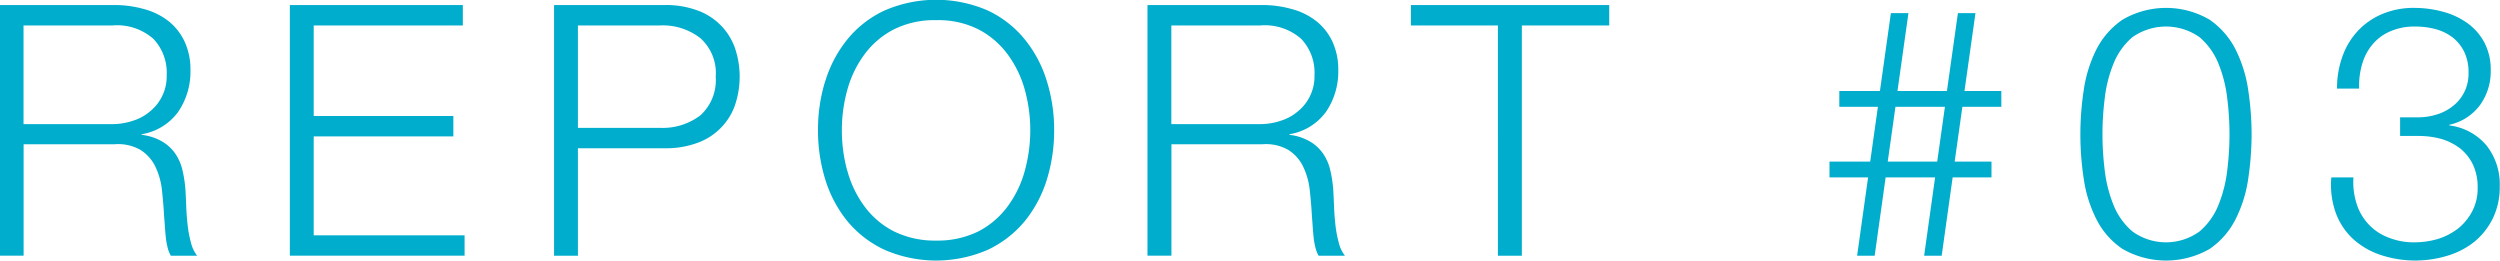 <svg xmlns="http://www.w3.org/2000/svg" width="114" height="11.88" viewBox="0 0 114 11.88"><path d="M5.137 5.66a2.964 2.964 0 00.944-.16 2.206 2.206 0 00.784-.44 2.052 2.052 0 00.736-1.63 2.238 2.238 0 00-.608-1.66 2.508 2.508 0 00-1.856-.61H1.073v4.5h4.064zm.08-5.43a4.86 4.86 0 011.336.18 3.094 3.094 0 011.1.53 2.587 2.587 0 01.752.93 3.026 3.026 0 01.28 1.34 3.243 3.243 0 01-.56 1.89 2.567 2.567 0 01-1.664 1.02v.03a2.376 2.376 0 01.928.3 1.866 1.866 0 01.6.55 2.228 2.228 0 01.336.78 5.73 5.73 0 01.136.95c.01.19.021.42.032.7s.032.56.064.84a5.154 5.154 0 00.152.8 1.56 1.56 0 00.28.59h-1.2a1.422 1.422 0 01-.152-.4 3.162 3.162 0 01-.08-.48c-.016-.16-.03-.32-.04-.48s-.022-.3-.032-.42c-.022-.41-.056-.81-.1-1.21a3.278 3.278 0 00-.3-1.07 1.846 1.846 0 00-.672-.76 2.053 2.053 0 00-1.208-.26H1.077v5.08H-.015V.23h5.232zm15.888 0v.93h-6.8v4.13h6.368v.93h-6.368v4.51h6.88v.93h-7.968V.23h7.888zm8.992 5.6a2.835 2.835 0 001.84-.57 2.163 2.163 0 00.7-1.76 2.136 2.136 0 00-.7-1.76 2.784 2.784 0 00-1.84-.58h-3.744v4.67h3.744zm.24-5.6a4.083 4.083 0 011.392.22 2.826 2.826 0 011.76 1.67 4.059 4.059 0 010 2.75 2.826 2.826 0 01-1.76 1.67 4.083 4.083 0 01-1.392.22h-3.984v4.9h-1.088V.23h5.072zm8.3 7.55a4.856 4.856 0 00.768 1.61 3.843 3.843 0 001.336 1.15 4.216 4.216 0 001.952.43 4.17 4.17 0 001.944-.43 3.879 3.879 0 001.328-1.15 4.9 4.9 0 00.768-1.61 7 7 0 00.248-1.84 6.89 6.89 0 00-.248-1.84 4.941 4.941 0 00-.768-1.6 3.879 3.879 0 00-1.328-1.15 4.051 4.051 0 00-1.944-.43 4.1 4.1 0 00-1.952.43 3.843 3.843 0 00-1.336 1.15 4.9 4.9 0 00-.768 1.6 6.85 6.85 0 00-.248 1.84 6.959 6.959 0 00.244 1.84zm-1-4.09a5.607 5.607 0 011.008-1.9A4.775 4.775 0 0140.333.48a5.909 5.909 0 014.712 0 4.8 4.8 0 011.68 1.31 5.607 5.607 0 011.008 1.9 7.435 7.435 0 01.336 2.25 7.548 7.548 0 01-.336 2.26 5.654 5.654 0 01-1.008 1.89 4.893 4.893 0 01-1.68 1.3 5.909 5.909 0 01-4.712 0 4.867 4.867 0 01-1.688-1.3 5.654 5.654 0 01-1.008-1.89 7.548 7.548 0 01-.336-2.26 7.435 7.435 0 01.332-2.25zm19.84 1.97a2.964 2.964 0 00.944-.16 2.206 2.206 0 00.784-.44 2.052 2.052 0 00.736-1.63 2.238 2.238 0 00-.608-1.66 2.508 2.508 0 00-1.856-.61h-4.064v4.5h4.064zm.08-5.43a4.86 4.86 0 011.336.18 3.094 3.094 0 011.1.53 2.587 2.587 0 01.752.93 3.026 3.026 0 01.28 1.34 3.243 3.243 0 01-.56 1.89 2.567 2.567 0 01-1.664 1.02v.03a2.376 2.376 0 01.928.3 1.866 1.866 0 01.6.55 2.228 2.228 0 01.336.78 5.73 5.73 0 01.136.95c.01.19.021.42.032.7s.032.56.064.84a5.154 5.154 0 00.152.8 1.56 1.56 0 00.28.59h-1.2a1.422 1.422 0 01-.152-.4 3.162 3.162 0 01-.08-.48c-.016-.16-.03-.32-.04-.48s-.022-.3-.032-.42c-.022-.41-.056-.81-.1-1.21a3.278 3.278 0 00-.3-1.07 1.846 1.846 0 00-.672-.76 2.053 2.053 0 00-1.208-.26h-4.128v5.08h-1.092V.23h5.232zm15.824 0v.93h-3.984v10.5h-1.092V1.16h-3.968V.23h9.04zm12.7 7.14h2.256l.352-2.5h-2.256zm2.96.72l-.5 3.57h-.8l.5-3.57h-2.256l-.5 3.57h-.8l.5-3.57h-1.76v-.72h1.856l.352-2.5h-1.76v-.72h1.852l.5-3.55h.8l-.5 3.55h2.256l.5-3.55h.8l-.5 3.55h1.68v.72h-1.776l-.352 2.5h1.68v.72h-1.776zM100.761.9a3.675 3.675 0 011.184 1.36 6.128 6.128 0 01.576 1.86 13.639 13.639 0 01.152 2 13.907 13.907 0 01-.152 2.02 5.98 5.98 0 01-.576 1.85 3.6 3.6 0 01-1.184 1.36 3.993 3.993 0 01-3.976 0 3.559 3.559 0 01-1.192-1.36 5.927 5.927 0 01-.576-1.85 13.365 13.365 0 010-4.02 6.073 6.073 0 01.576-1.86A3.634 3.634 0 0196.785.9a3.929 3.929 0 013.976 0zm-3.528.8a3.1 3.1 0 00-.872 1.24 5.993 5.993 0 00-.392 1.6 13.132 13.132 0 000 3.17 6.089 6.089 0 00.392 1.6 3.1 3.1 0 00.872 1.24 2.609 2.609 0 003.072 0 3.111 3.111 0 00.872-1.24 6.128 6.128 0 00.392-1.6 13.132 13.132 0 000-3.17 6.031 6.031 0 00-.392-1.6 3.111 3.111 0 00-.872-1.24 2.652 2.652 0 00-3.072 0zm10.232 7.6a2.41 2.41 0 00.544.93 2.374 2.374 0 00.9.6 3.093 3.093 0 001.208.22 3.8 3.8 0 001.072-.16 2.9 2.9 0 00.912-.48 2.5 2.5 0 00.64-.79 2.256 2.256 0 00.24-1.05 2.427 2.427 0 00-.208-1.05 2.136 2.136 0 00-.576-.74 2.679 2.679 0 00-.856-.44 3.92 3.92 0 00-1.048-.14h-.848v-.85h.848a2.8 2.8 0 00.792-.12 2.19 2.19 0 00.736-.37 1.847 1.847 0 00.536-.63 1.876 1.876 0 00.208-.91 2.146 2.146 0 00-.192-.95 1.929 1.929 0 00-.528-.66 2.258 2.258 0 00-.776-.38 3.613 3.613 0 00-.952-.12 2.731 2.731 0 00-1.1.21 2.13 2.13 0 00-.808.58 2.4 2.4 0 00-.488.9 3.481 3.481 0 00-.144 1.14h-1.008a4.216 4.216 0 01.248-1.47 3.328 3.328 0 01.7-1.16 3.221 3.221 0 011.112-.77 3.656 3.656 0 011.472-.28 4.992 4.992 0 011.28.17 3.429 3.429 0 011.112.51 2.588 2.588 0 01.784.88 2.65 2.65 0 01.3 1.29 2.613 2.613 0 01-.488 1.58 2.354 2.354 0 01-1.4.9v.03a2.618 2.618 0 011.7.92 2.855 2.855 0 01.6 1.85 3.26 3.26 0 01-.312 1.46 3.223 3.223 0 01-.84 1.07 3.638 3.638 0 01-1.232.64 5.019 5.019 0 01-3.064-.04 3.517 3.517 0 01-1.248-.73 3.046 3.046 0 01-.784-1.19 3.774 3.774 0 01-.2-1.61h1.008a3.22 3.22 0 00.148 1.21z" fill="#00adcc" fill-rule="evenodd"/></svg>